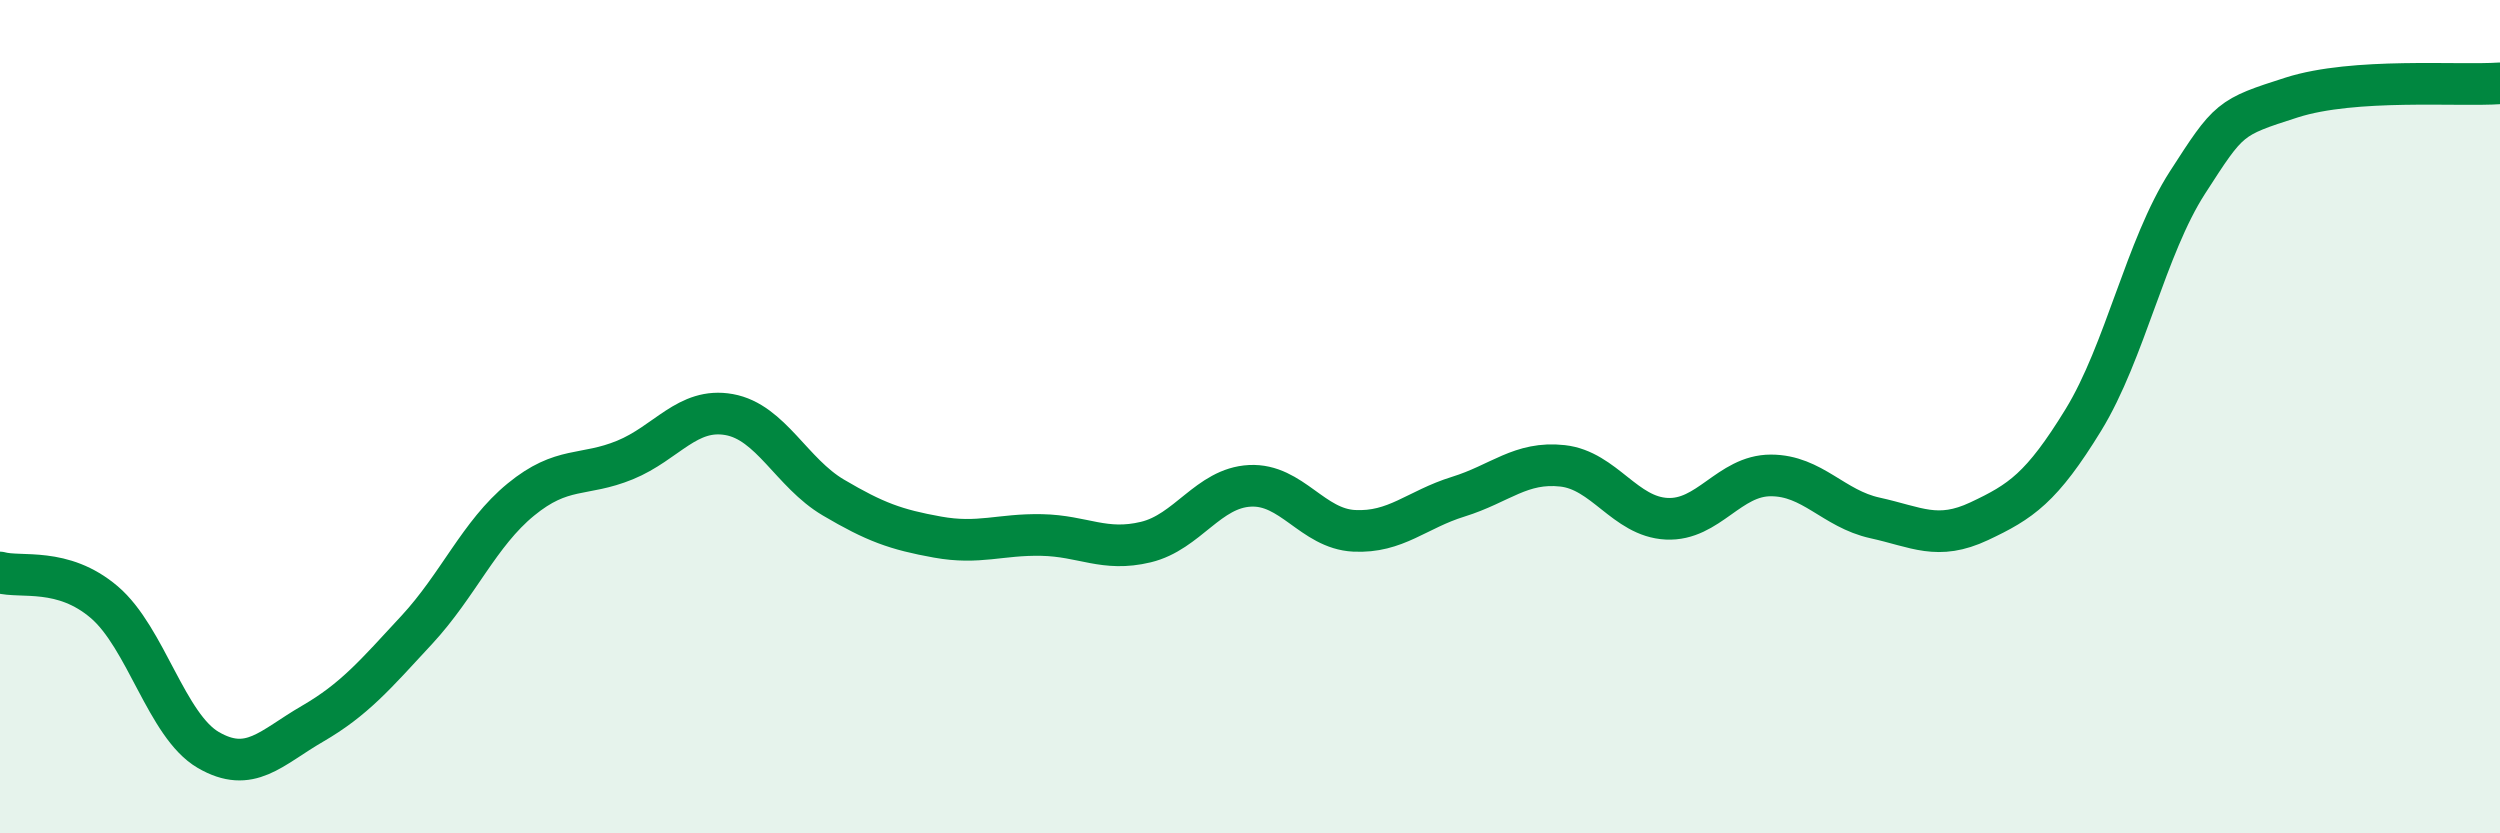 
    <svg width="60" height="20" viewBox="0 0 60 20" xmlns="http://www.w3.org/2000/svg">
      <path
        d="M 0,13.74 C 0.5,13.88 1.5,13.6 2.5,14.45 C 3.5,15.3 4,17.42 5,18 C 6,18.58 6.5,17.95 7.5,17.37 C 8.5,16.79 9,16.2 10,15.12 C 11,14.04 11.5,12.81 12.5,11.99 C 13.5,11.17 14,11.45 15,11.04 C 16,10.63 16.5,9.77 17.5,9.95 C 18.5,10.13 19,11.35 20,11.94 C 21,12.53 21.5,12.71 22.5,12.89 C 23.5,13.07 24,12.82 25,12.84 C 26,12.86 26.5,13.25 27.5,13.01 C 28.5,12.77 29,11.71 30,11.66 C 31,11.61 31.5,12.69 32.5,12.74 C 33.5,12.79 34,12.23 35,11.92 C 36,11.61 36.5,11.07 37.5,11.18 C 38.5,11.29 39,12.4 40,12.45 C 41,12.5 41.5,11.41 42.5,11.41 C 43.5,11.41 44,12.21 45,12.43 C 46,12.65 46.5,12.98 47.5,12.51 C 48.5,12.04 49,11.71 50,10.08 C 51,8.45 51.5,5.93 52.5,4.38 C 53.5,2.83 53.5,2.82 55,2.34 C 56.5,1.86 59,2.07 60,2L60 20L0 20Z"
        fill="#008740"
        opacity="0.1"
        stroke-linecap="round"
        stroke-linejoin="round"
      />
      <path
        d="M 0,13.74 C 0.5,13.88 1.5,13.6 2.5,14.45 C 3.5,15.3 4,17.42 5,18 C 6,18.58 6.5,17.95 7.5,17.37 C 8.5,16.79 9,16.2 10,15.12 C 11,14.04 11.5,12.81 12.5,11.99 C 13.5,11.17 14,11.45 15,11.04 C 16,10.63 16.5,9.77 17.5,9.95 C 18.5,10.13 19,11.35 20,11.94 C 21,12.53 21.5,12.71 22.5,12.89 C 23.5,13.07 24,12.82 25,12.84 C 26,12.86 26.5,13.25 27.5,13.01 C 28.5,12.77 29,11.71 30,11.66 C 31,11.61 31.5,12.69 32.5,12.74 C 33.5,12.79 34,12.23 35,11.92 C 36,11.61 36.5,11.07 37.5,11.18 C 38.5,11.29 39,12.4 40,12.45 C 41,12.5 41.5,11.41 42.5,11.41 C 43.5,11.41 44,12.21 45,12.43 C 46,12.65 46.5,12.98 47.5,12.51 C 48.5,12.04 49,11.71 50,10.08 C 51,8.45 51.5,5.93 52.5,4.38 C 53.5,2.83 53.5,2.82 55,2.34 C 56.5,1.86 59,2.07 60,2"
        stroke="#008740"
        stroke-width="1"
        fill="none"
        stroke-linecap="round"
        stroke-linejoin="round"
      />
    </svg>
  